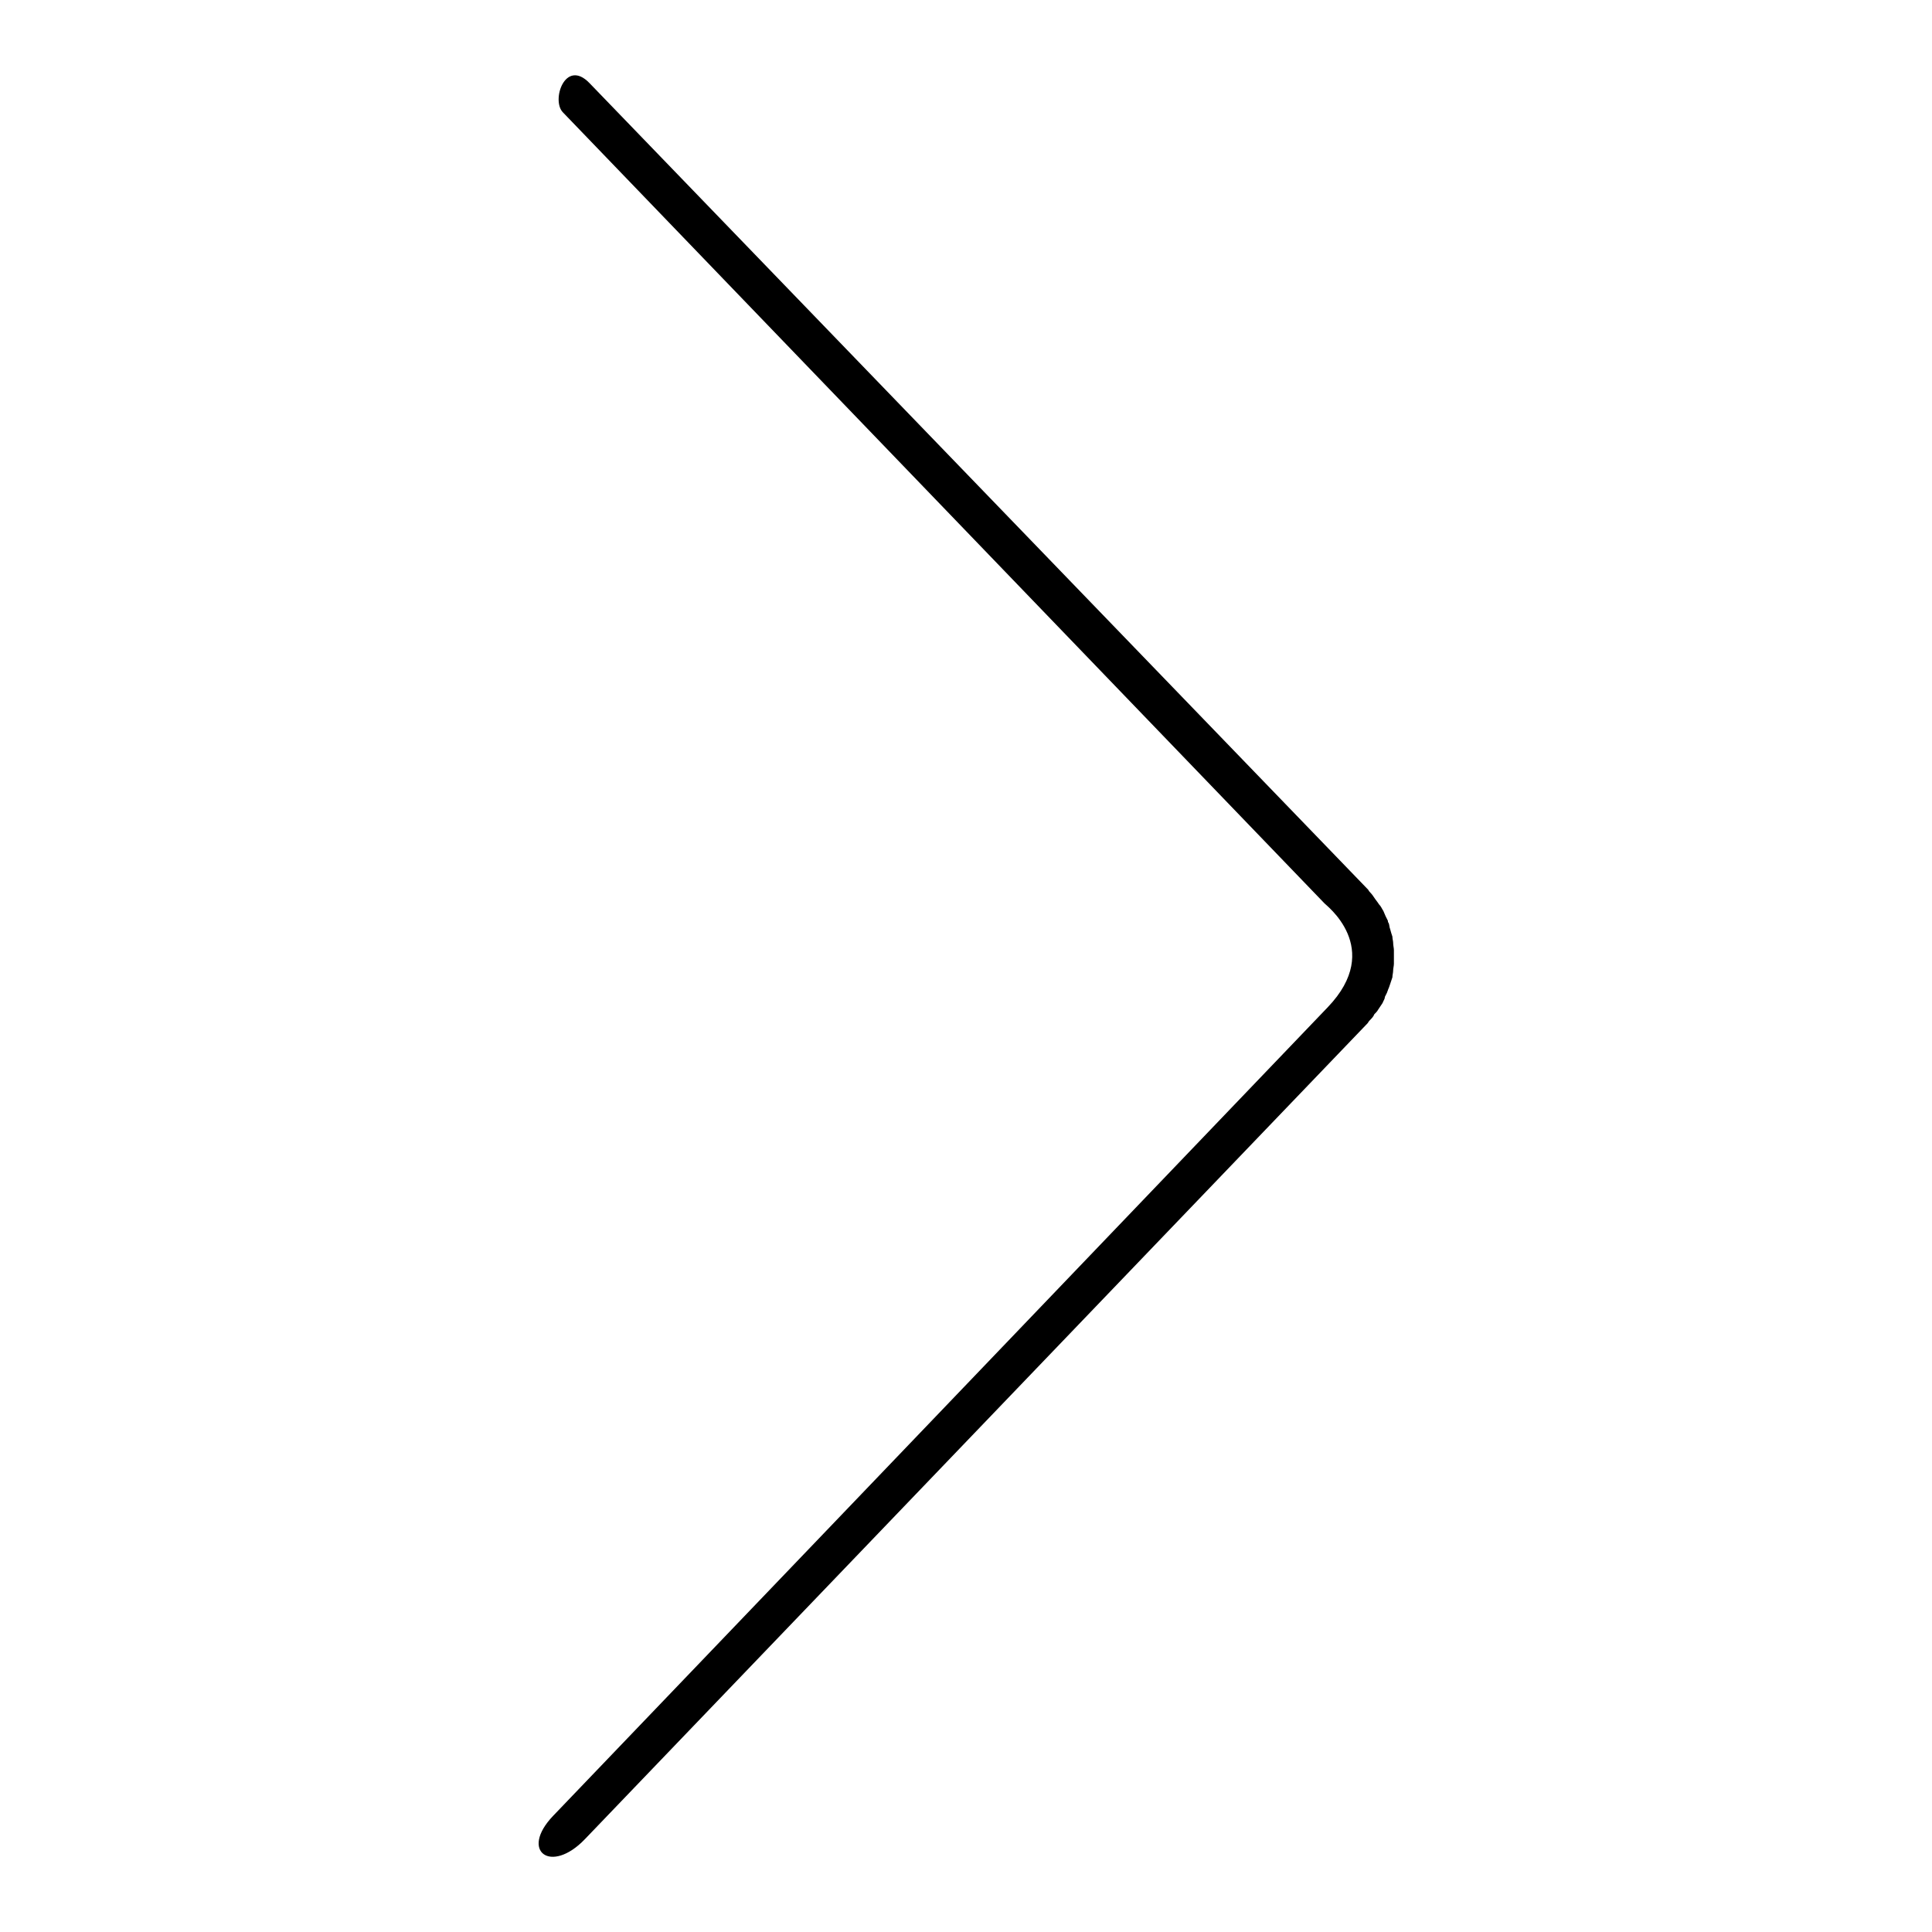 <?xml version="1.0" encoding="utf-8"?>
<!-- Svg Vector Icons : http://www.onlinewebfonts.com/icon -->
<!DOCTYPE svg PUBLIC "-//W3C//DTD SVG 1.1//EN" "http://www.w3.org/Graphics/SVG/1.1/DTD/svg11.dtd">
<svg version="1.1" xmlns="http://www.w3.org/2000/svg" xmlns:xlink="http://www.w3.org/1999/xlink" x="0px" y="0px" viewBox="0 0 256 256" enable-background="new 0 0 256 256" xml:space="preserve">
<g><g><path fill="#000000" d="M175.9,133.5C165,144.9,73.3,240.6,73.3,240.6c-4.5,4.7-0.3,7.8,4.2,3.1l103.7-108.1c0.1-0.1,0.1-0.2,0.3-0.4c0.2-0.2,0.5-0.5,0.6-0.8c0.2-0.2,0.4-0.4,0.5-0.6c0.2-0.3,0.4-0.6,0.6-0.9c0.1-0.3,0.3-0.5,0.3-0.8c0.1-0.2,0.2-0.4,0.3-0.6c0-0.1,0.1-0.2,0.1-0.3c0.1-0.2,0.2-0.5,0.3-0.8c0.1-0.3,0.2-0.6,0.3-0.9c0-0.3,0.1-0.6,0.1-0.9c0-0.3,0.1-0.6,0.1-0.9c0-0.3,0-0.6,0-0.9s0-0.6,0-0.9c0-0.3-0.1-0.6-0.1-1c0-0.2-0.1-0.5-0.1-0.8c-0.1-0.3-0.2-0.6-0.3-1c-0.1-0.2-0.1-0.6-0.2-0.8c-0.1-0.1-0.1-0.2-0.1-0.3c-0.1-0.2-0.2-0.4-0.3-0.6c-0.1-0.2-0.2-0.5-0.3-0.7c-0.2-0.3-0.3-0.6-0.6-0.9c-0.1-0.2-0.3-0.4-0.5-0.7c-0.2-0.3-0.4-0.6-0.6-0.8c-0.1-0.1-0.2-0.2-0.3-0.4L78.1,11c-3.2-3.3-5.1,2.3-3.5,3.9l100.9,104.8C175.5,119.8,183.5,125.6,175.9,133.5z"/></g></g>
</svg>